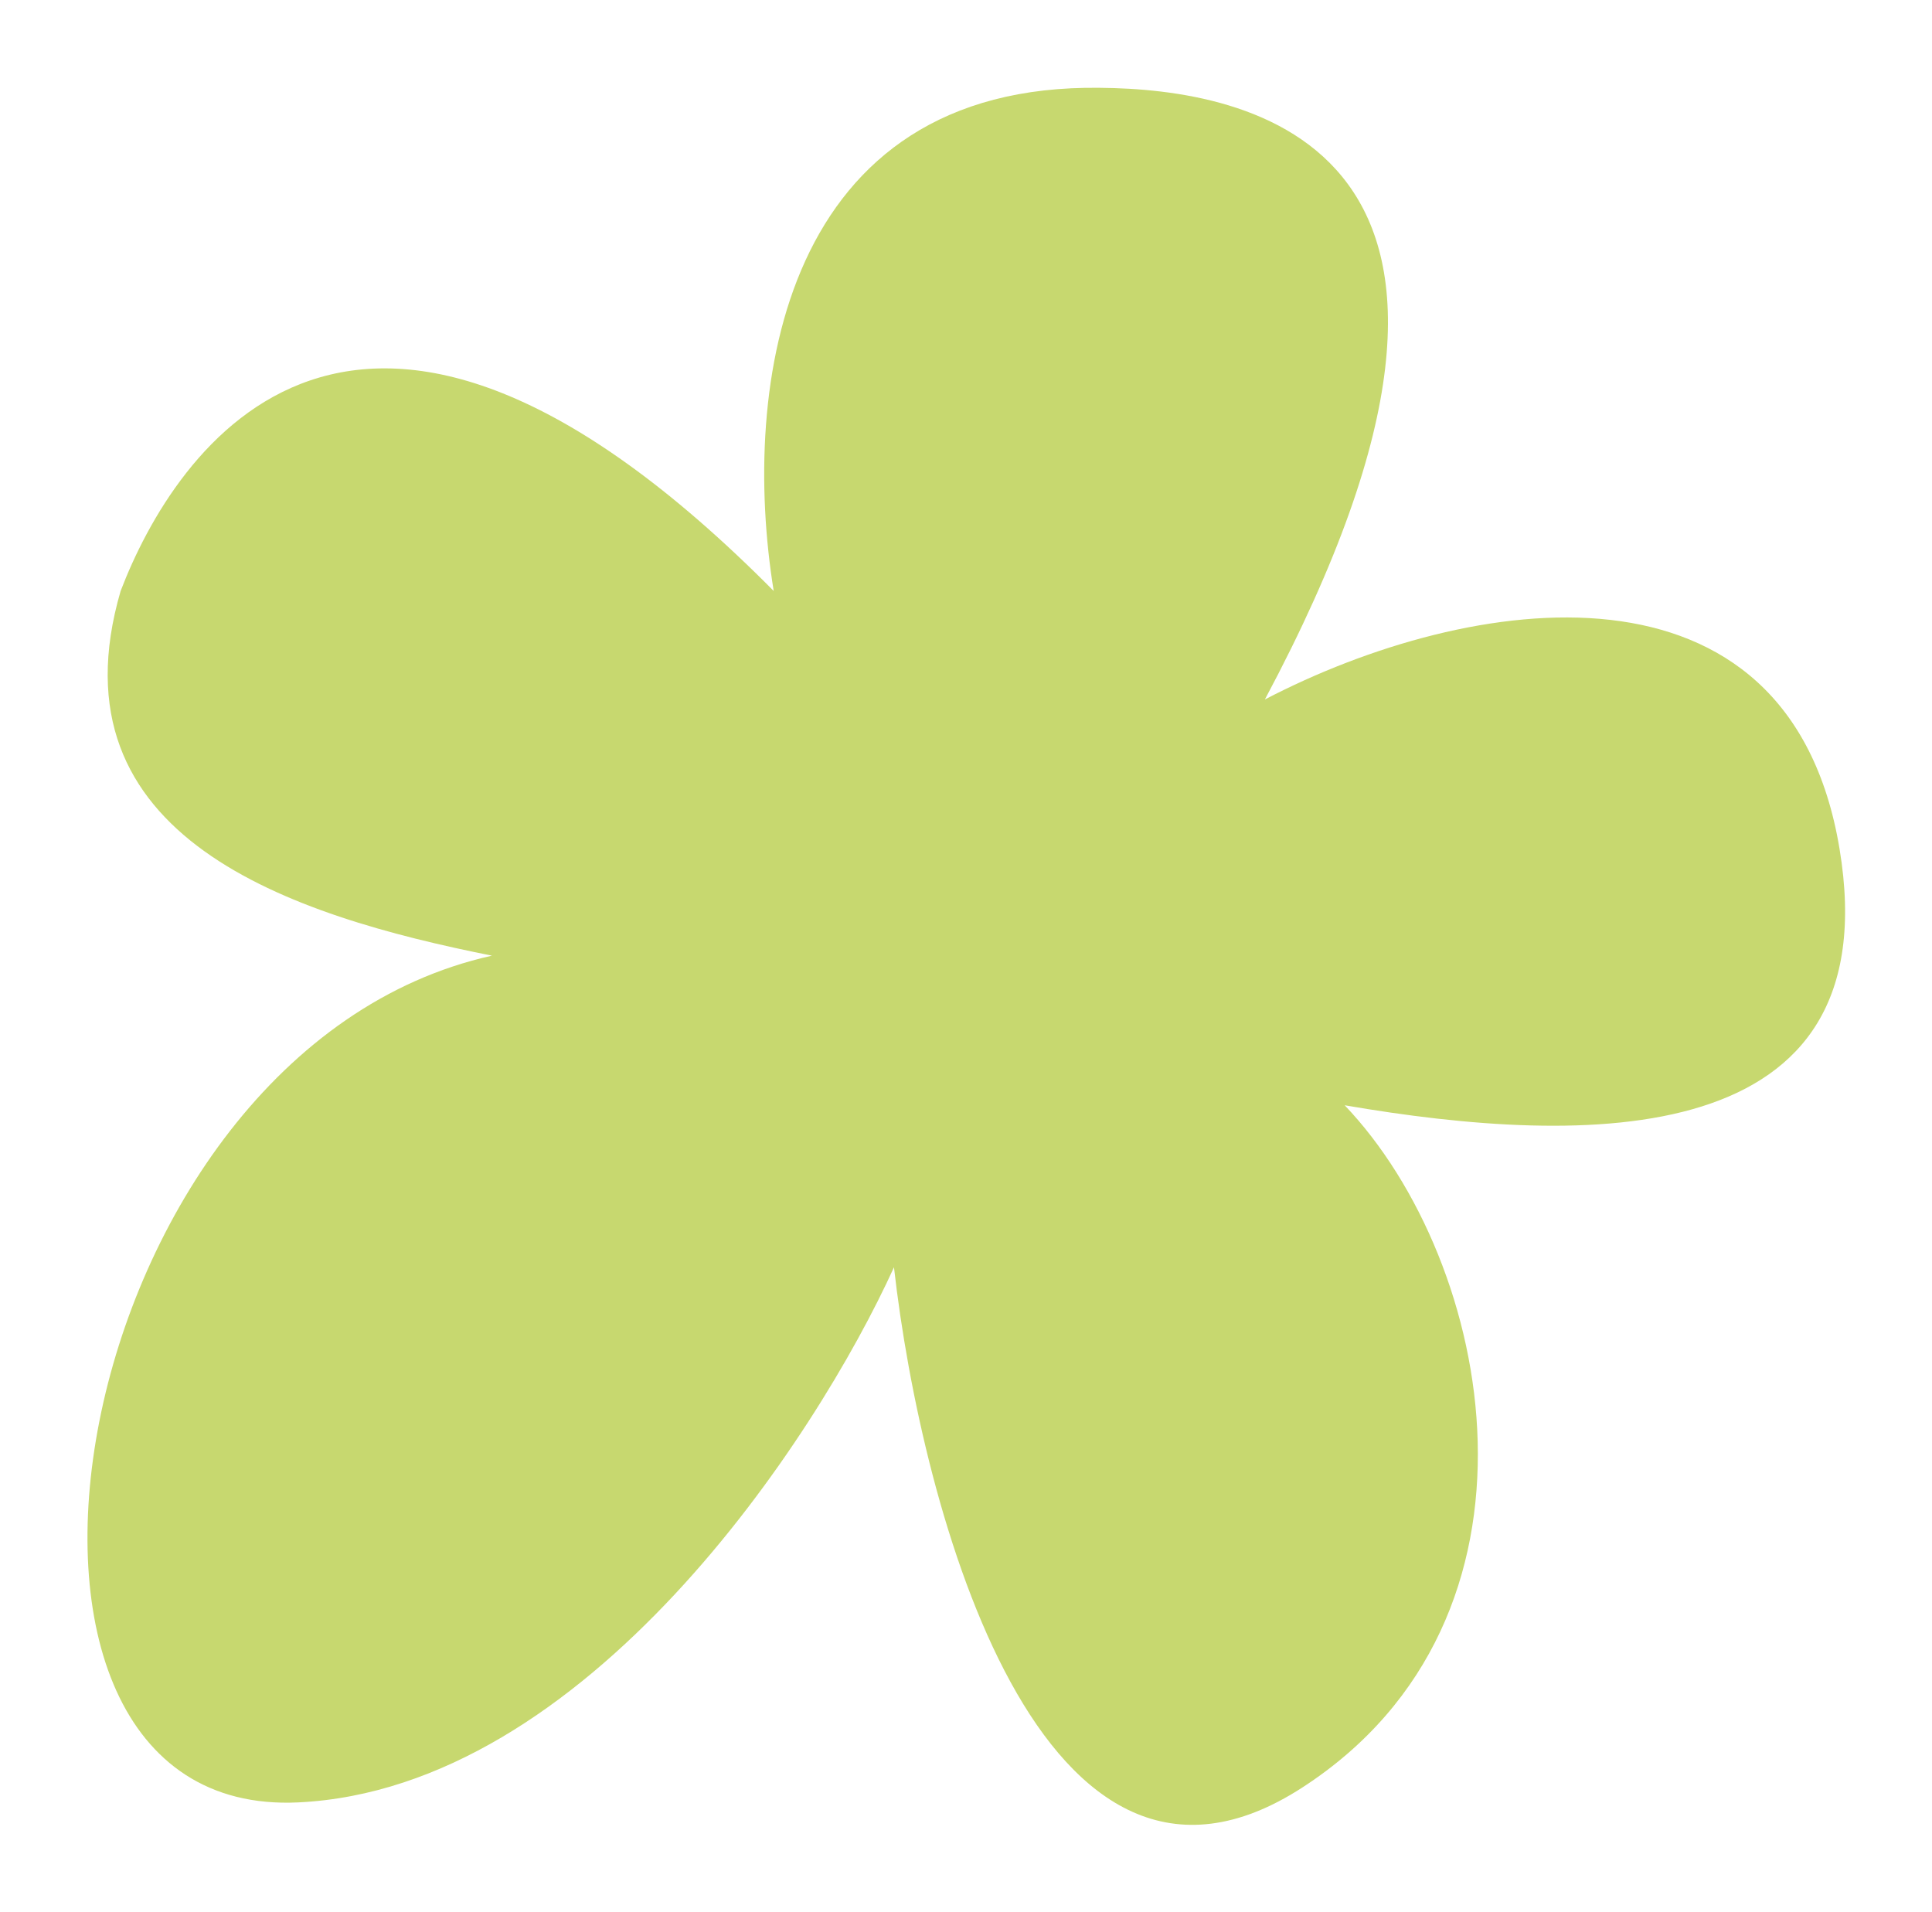 <?xml version="1.0" encoding="UTF-8"?> <svg xmlns="http://www.w3.org/2000/svg" width="853" height="844" viewBox="0 0 853 844" fill="none"><g filter="url(#filter0_f_3053_1787)"><path d="M812.162 374.664C789.798 240.415 649.208 261.544 558.463 308.807C690.033 62.24 549.34 39.324 485.792 38.77C345.654 36.785 326.836 170.067 341.598 260.907C156.932 74.609 76.866 199.25 53.262 260.907C21.44 370.102 128.779 404.264 217.204 421.917C27.953 464.033 -27.267 803.38 131.706 795.741C258.884 789.63 360.028 635.693 394.702 559.489C406.817 667.194 459.86 863.902 575.11 789.095C690.361 714.288 659.817 557.323 593.689 487.966C700.132 506.286 834.526 508.913 812.162 374.664Z" fill="#C7D86F"></path></g><defs><filter id="filter0_f_3053_1787" x="0.674" y="0.807" width="851.893" height="842.792" filterUnits="userSpaceOnUse" color-interpolation-filters="sRGB"><feFlood flood-opacity="0" result="BackgroundImageFix"></feFlood><feBlend mode="normal" in="SourceGraphic" in2="BackgroundImageFix" result="shape"></feBlend><feGaussianBlur stdDeviation="18.971" result="effect1_foregroundBlur_3053_1787"></feGaussianBlur></filter></defs></svg> 